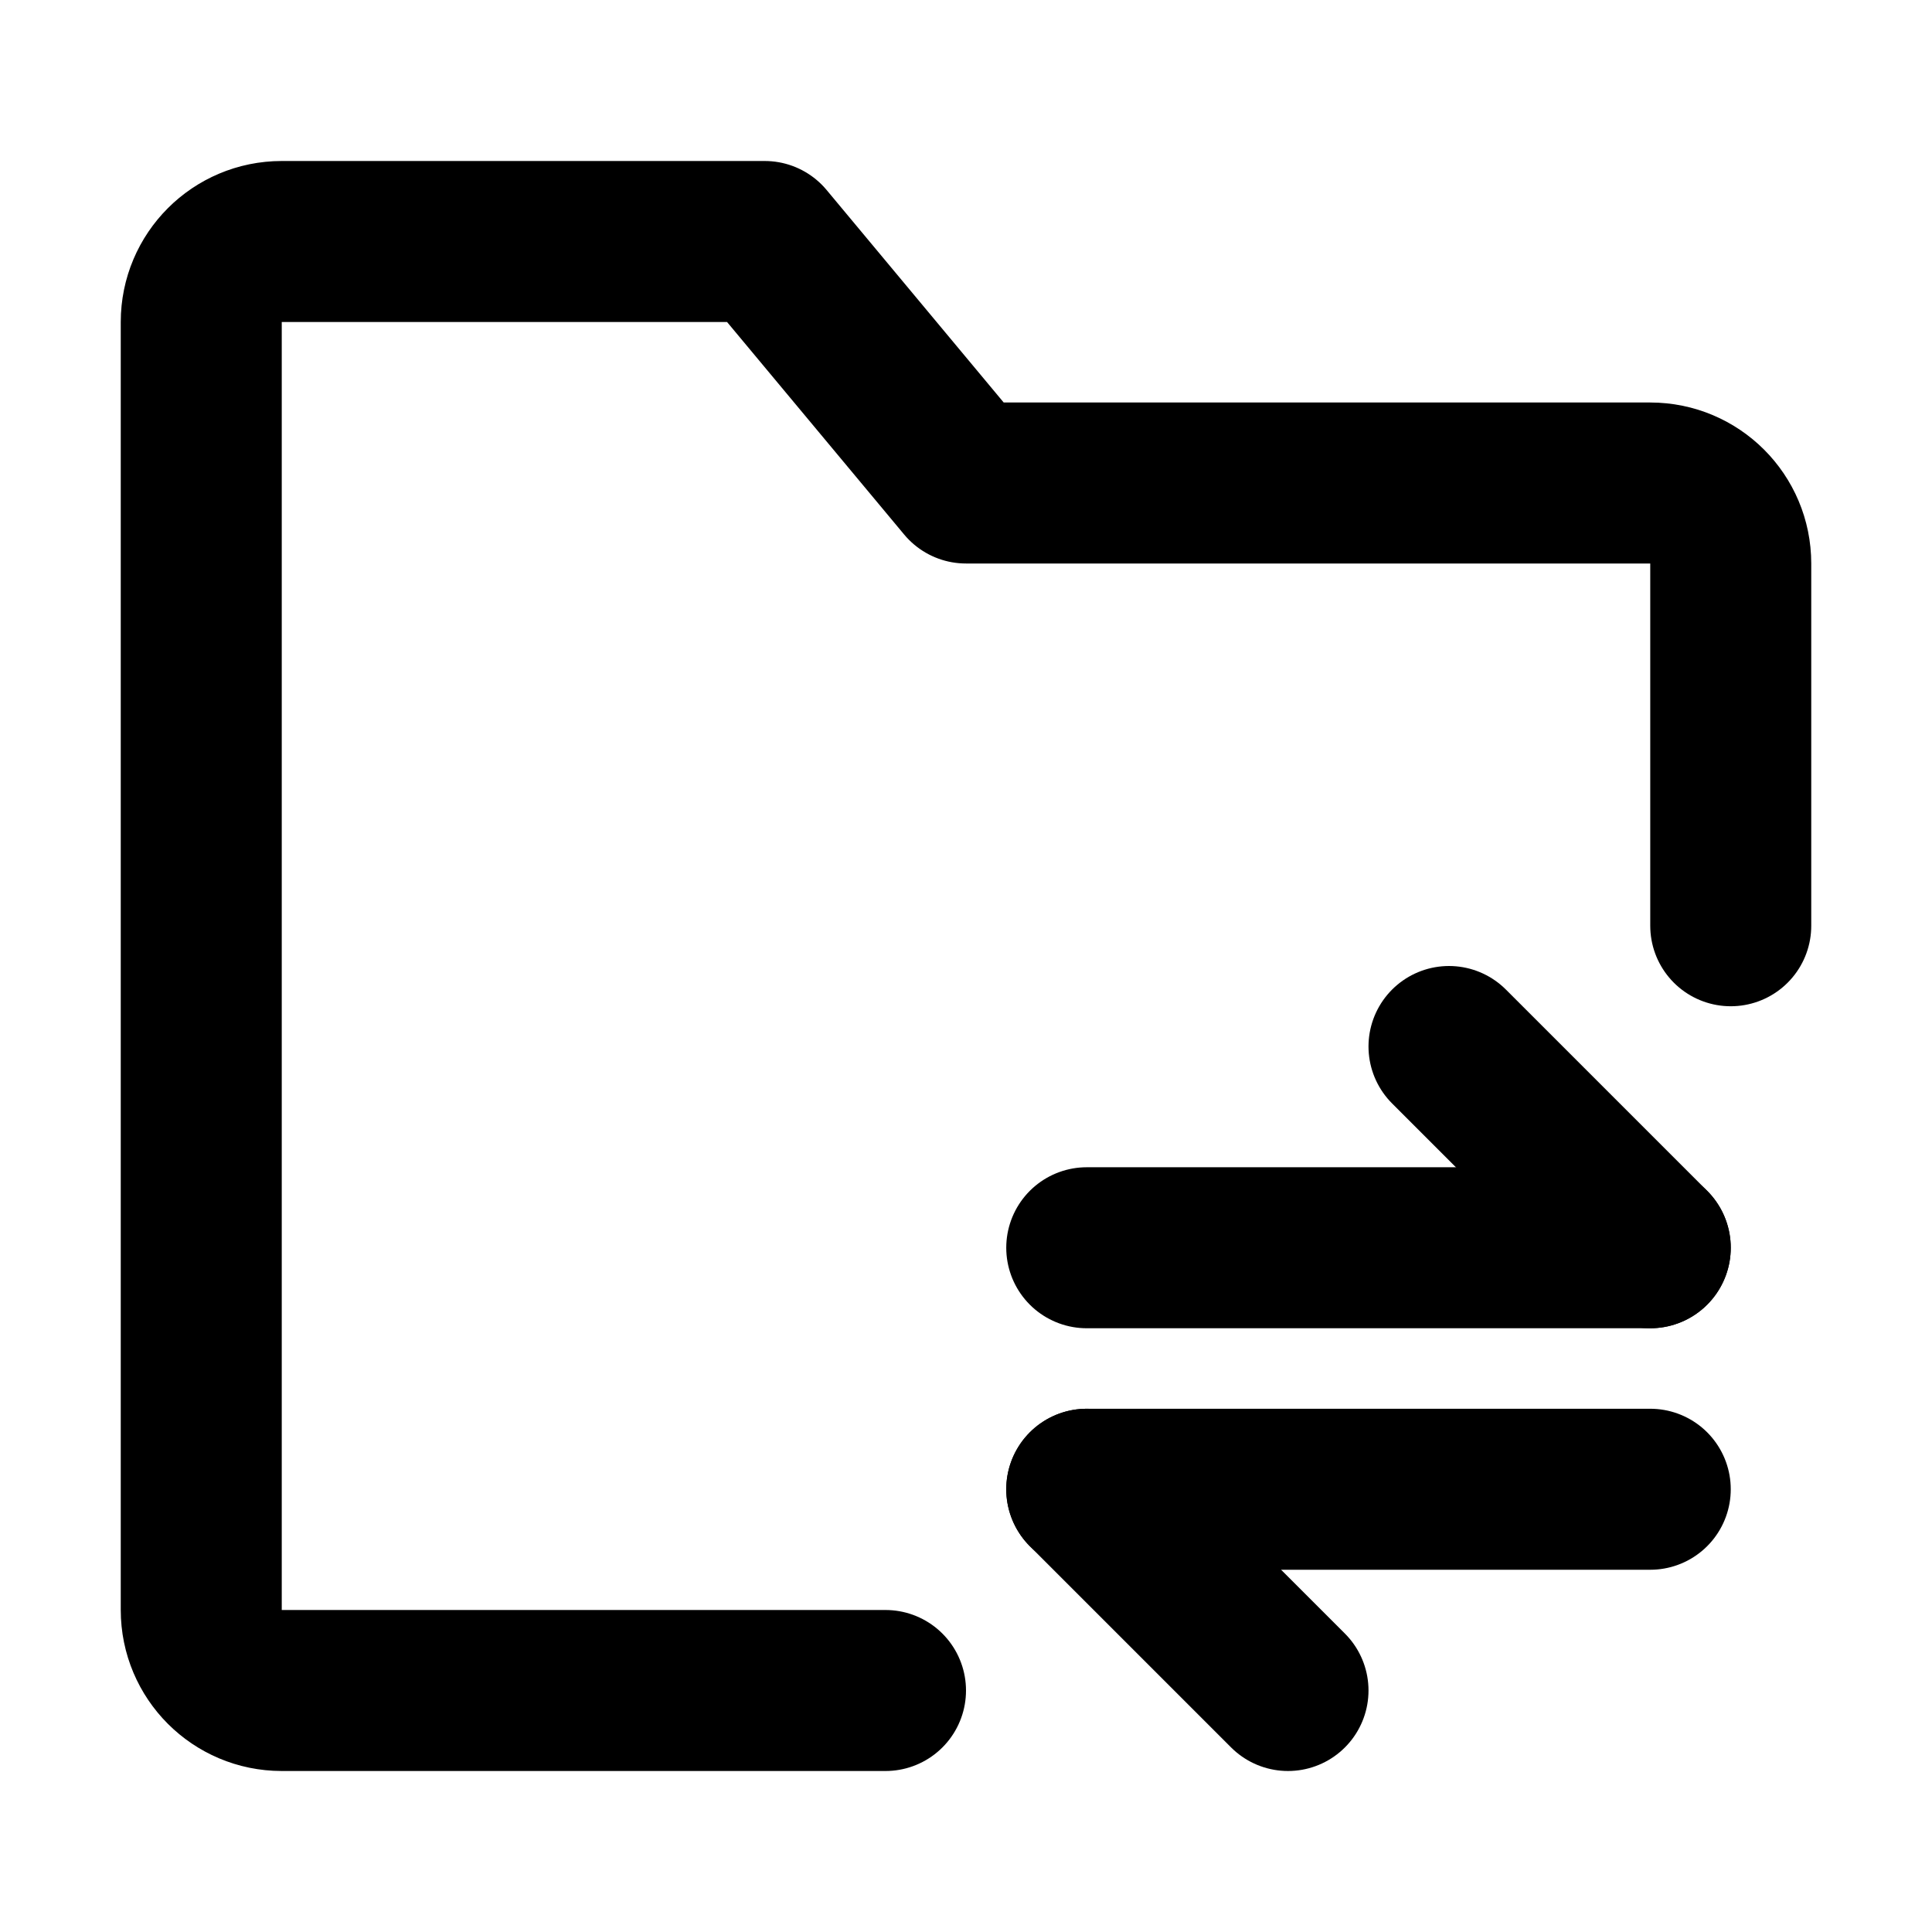 <svg width="48" height="48" viewBox="0 0 48 48" fill="none" xmlns="http://www.w3.org/2000/svg">
<path d="M43 23V14C43 12.895 42.105 12 41 12H24L19 6H7C5.895 6 5 6.895 5 8V40C5 41.105 5.895 42 7 42H22" stroke="black" stroke-width="4" stroke-linecap="round" stroke-linejoin="round"/>
<path d="M27 31L41 31" stroke="black" stroke-width="4" stroke-linecap="round" stroke-linejoin="round"/>
<path d="M27 37H41" stroke="black" stroke-width="4" stroke-linecap="round" stroke-linejoin="round"/>
<path d="M41 31L36 26" stroke="black" stroke-width="4" stroke-linecap="round" stroke-linejoin="round"/>
<path d="M32 42L27 37" stroke="black" stroke-width="4" stroke-linecap="round" stroke-linejoin="round"/>
</svg>